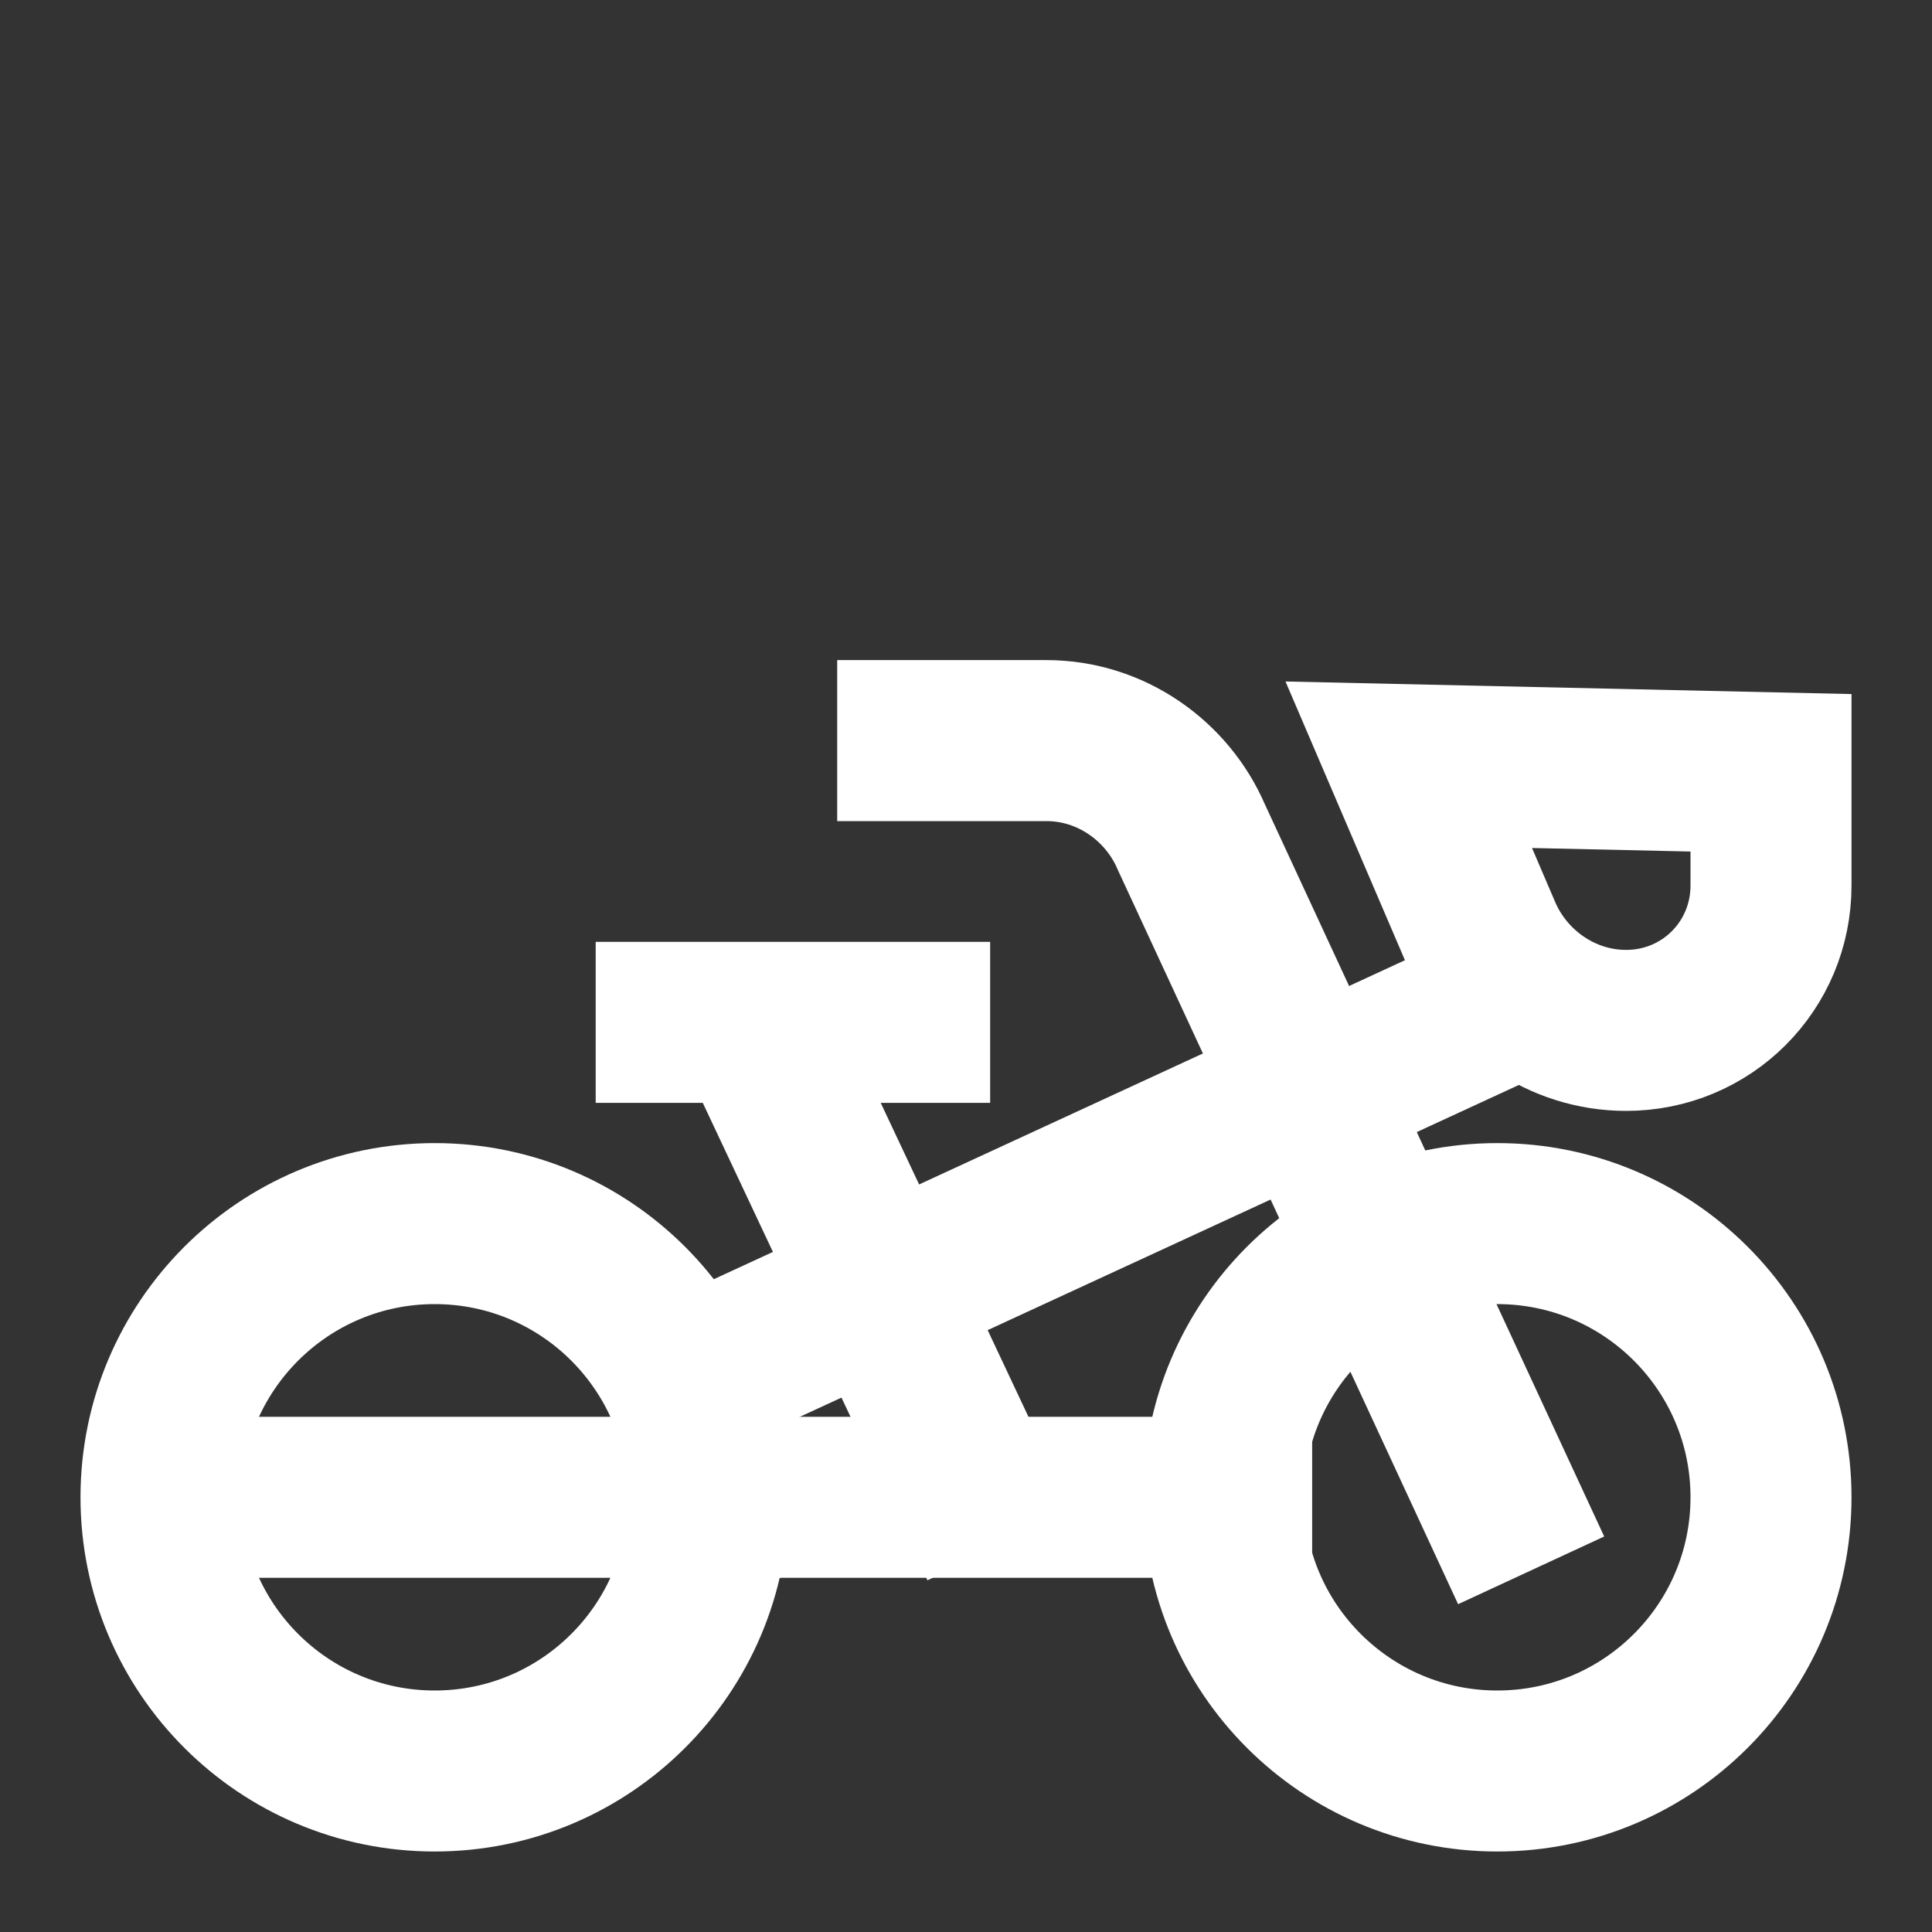 <?xml version="1.0" encoding="utf-8"?>
<!-- Generator: Adobe Illustrator 26.5.0, SVG Export Plug-In . SVG Version: 6.00 Build 0)  -->
<svg version="1.1" id="Calque_1" xmlns="http://www.w3.org/2000/svg" xmlns:xlink="http://www.w3.org/1999/xlink" x="0px" y="0px"
	 viewBox="0 0 24 24" style="enable-background:new 0 0 24 24;" xml:space="preserve">
<rect x="0" y="0" width="24" height="24" fill="#333333" stroke="none"/>
<style type="text/css">
	.st0{fill:none;stroke:#FFFFFF;stroke-width:2;stroke-linecap:square;}
</style>
<g>
	<circle class="st0" cx="5.4" cy="18.6" r="3.4"/>
	<circle class="st0" cx="18.6" cy="18.6" r="3.4"/>
	<line class="st0" x1="15.3" y1="18.6" x2="8.7" y2="18.6"/>
	<path class="st0" d="M18.6,18.6l-3.8-8.2c-0.3-0.7-1-1.2-1.8-1.2h-1.6"/>
	<line class="st0" x1="12" y1="18.3" x2="9.6" y2="13.2"/>
	<line class="st0" x1="8.4" y1="12.7" x2="11.3" y2="12.7"/>
	<line class="st0" x1="9.5" y1="16.7" x2="18.6" y2="12.5"/>
	<line class="st0" x1="8.7" y1="18.6" x2="2.3" y2="18.6"/>
	<path class="st0" d="M22,9.6V11c0,1-0.8,1.8-1.8,1.8l0,0c-0.8,0-1.5-0.5-1.8-1.2l-0.9-2.1L22,9.6z"/>
</g>
</svg>
